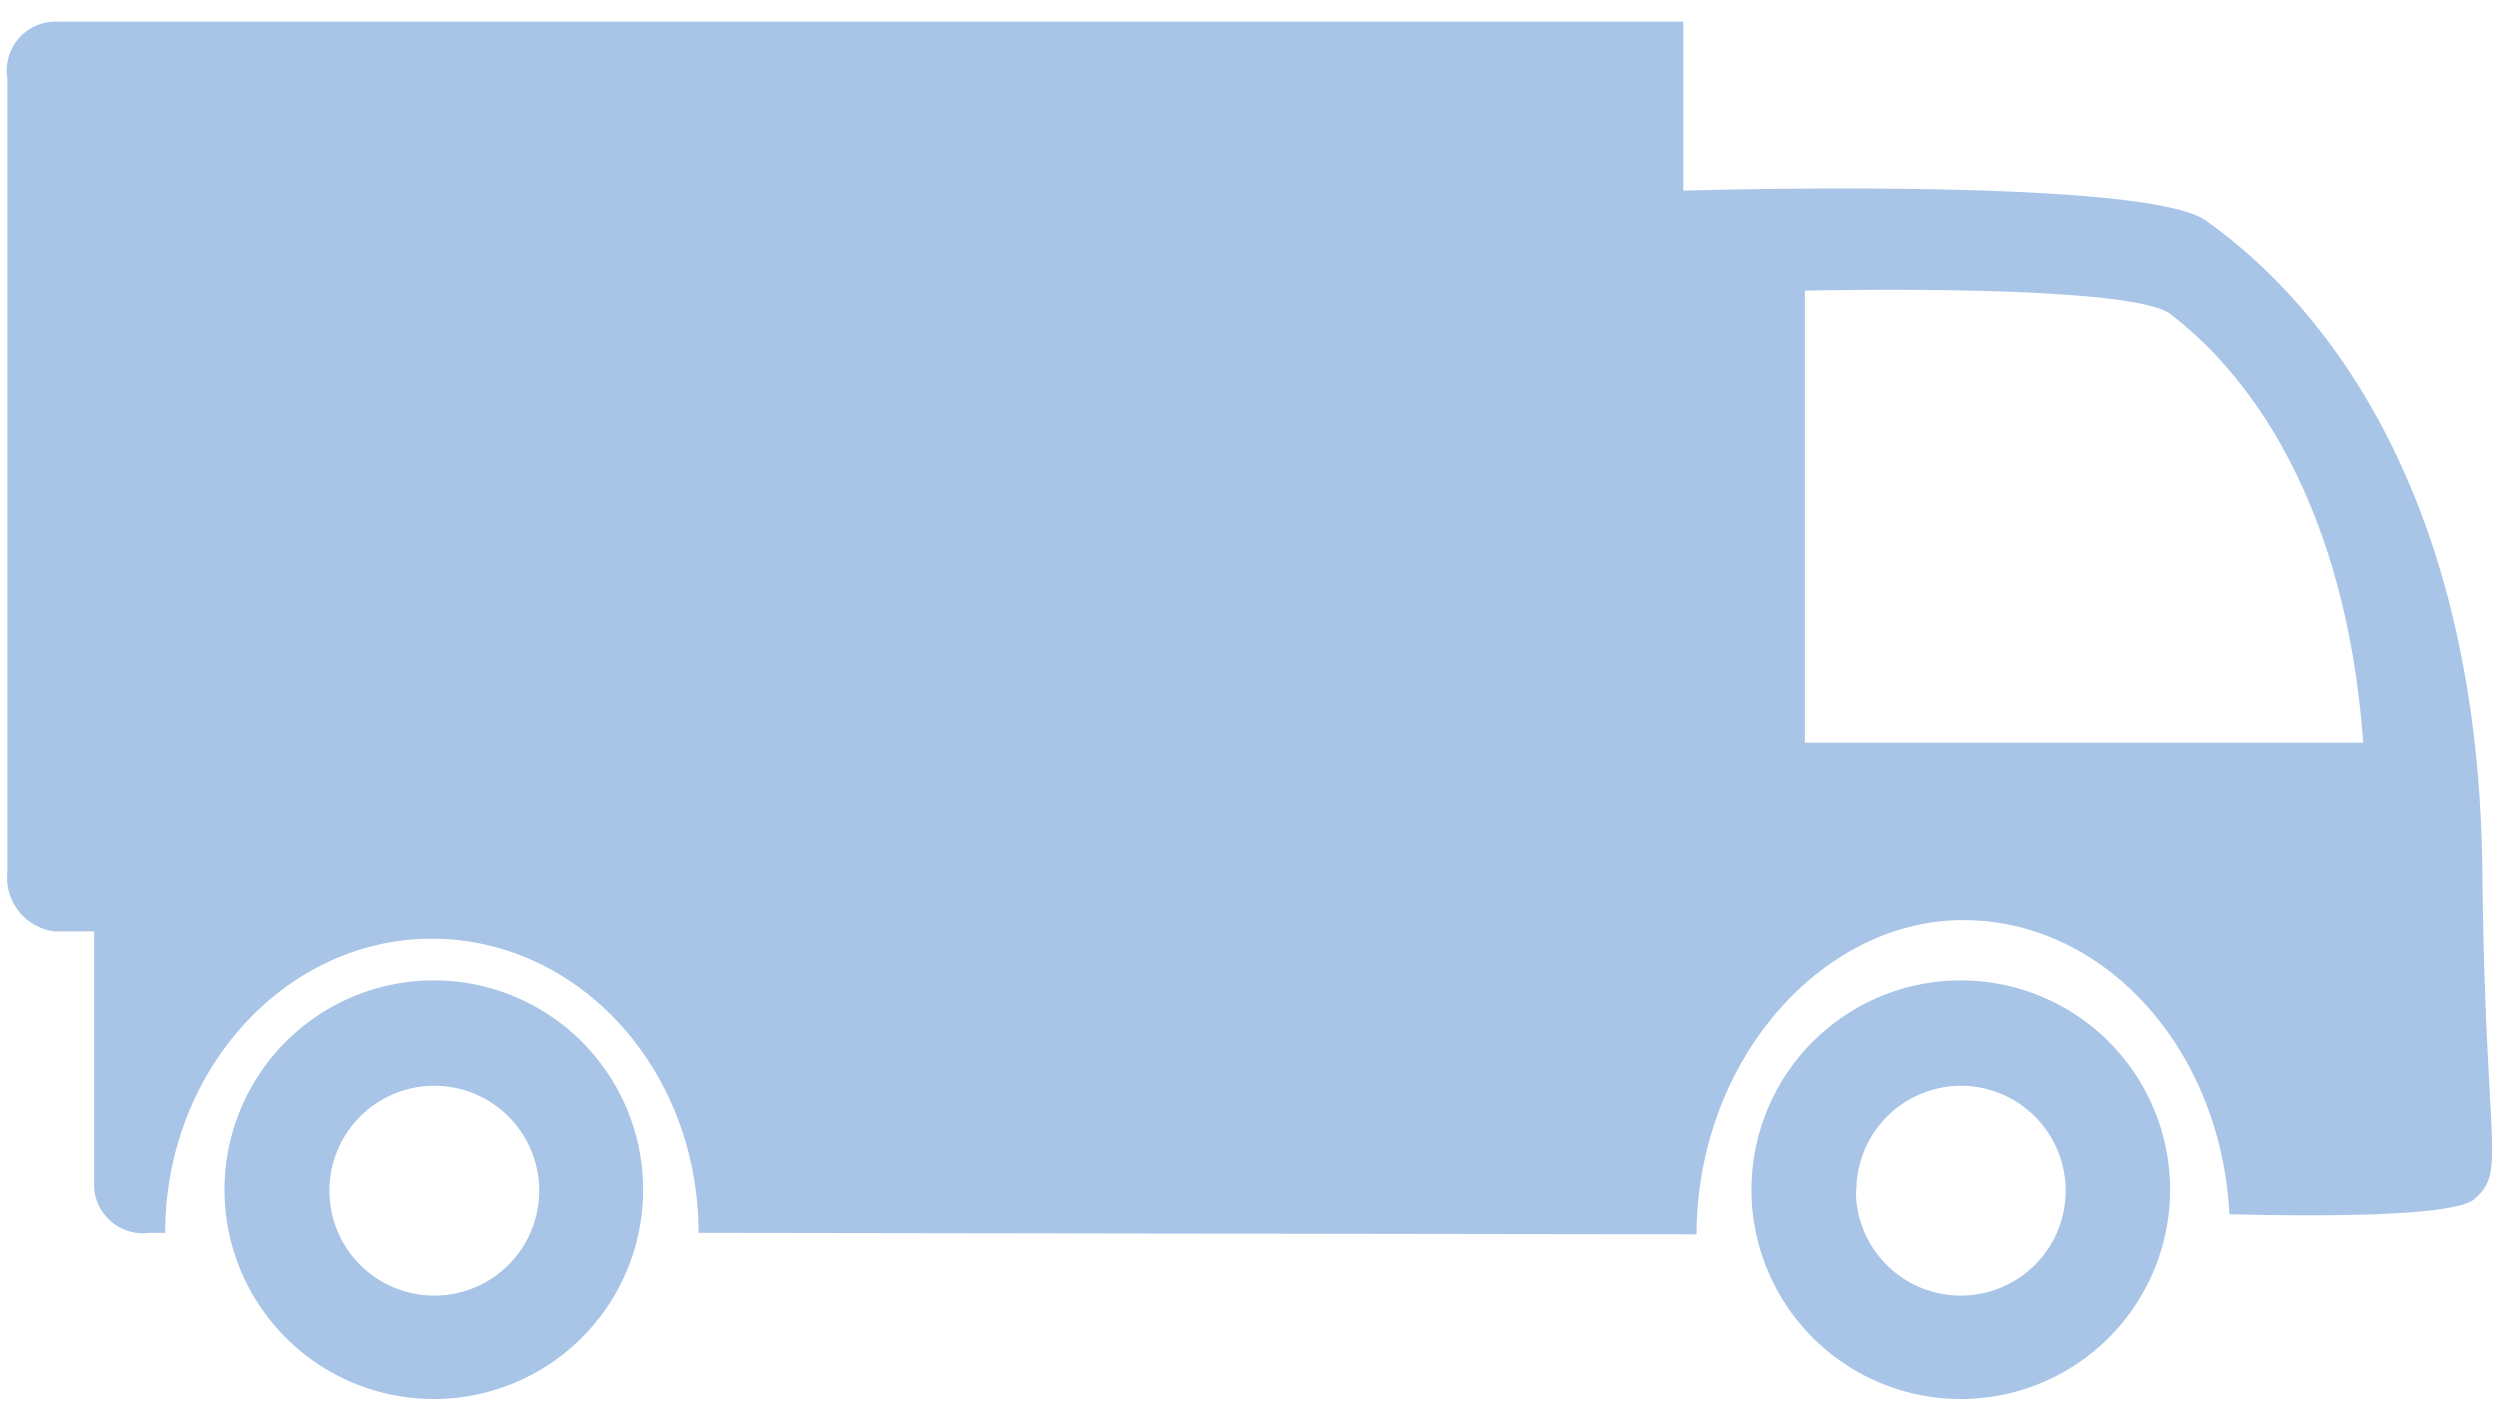 <svg xmlns="http://www.w3.org/2000/svg" width="51" height="29" viewBox="0 0 51 29"><title>infographic-icons</title><path d="M40,20a4.27,4.27,0,1,1-4.27,4.27A4.27,4.27,0,0,1,40,20Zm-2.14,4.27A2.14,2.14,0,1,0,40,22.15,2.14,2.14,0,0,0,37.87,24.29Z" fill="#a8c5e8"/><path d="M8.85,20a4.27,4.27,0,1,1-4.27,4.27A4.27,4.27,0,0,1,8.85,20ZM6.72,24.29a2.14,2.14,0,1,0,2.14-2.14A2.14,2.14,0,0,0,6.72,24.29Z" fill="#a8c5e8"/><path d="M14.43,25.15h-.18c0-3.33-2.44-6-5.44-6s-5.44,2.7-5.44,6H3.05a1,1,0,0,1-1.13-.92V19H1.1a1.11,1.11,0,0,1-.95-1.22V1.6A1,1,0,0,1,1.1.44H34.34V3.89S43.74,3.6,45,4.5s5.54,4.29,5.64,13.25c.06,5.77.5,6.13-.16,6.71-.4.35-3,.36-5,.31-.17-3.36-2.54-6-5.43-6s-5.43,2.87-5.44,6.41Zm33.78-10c-.43-5.82-3.1-8.1-3.93-8.74s-7.46-.48-7.46-.48,0,5.84,0,9.22Z" fill="#a8c5e8"/></svg>